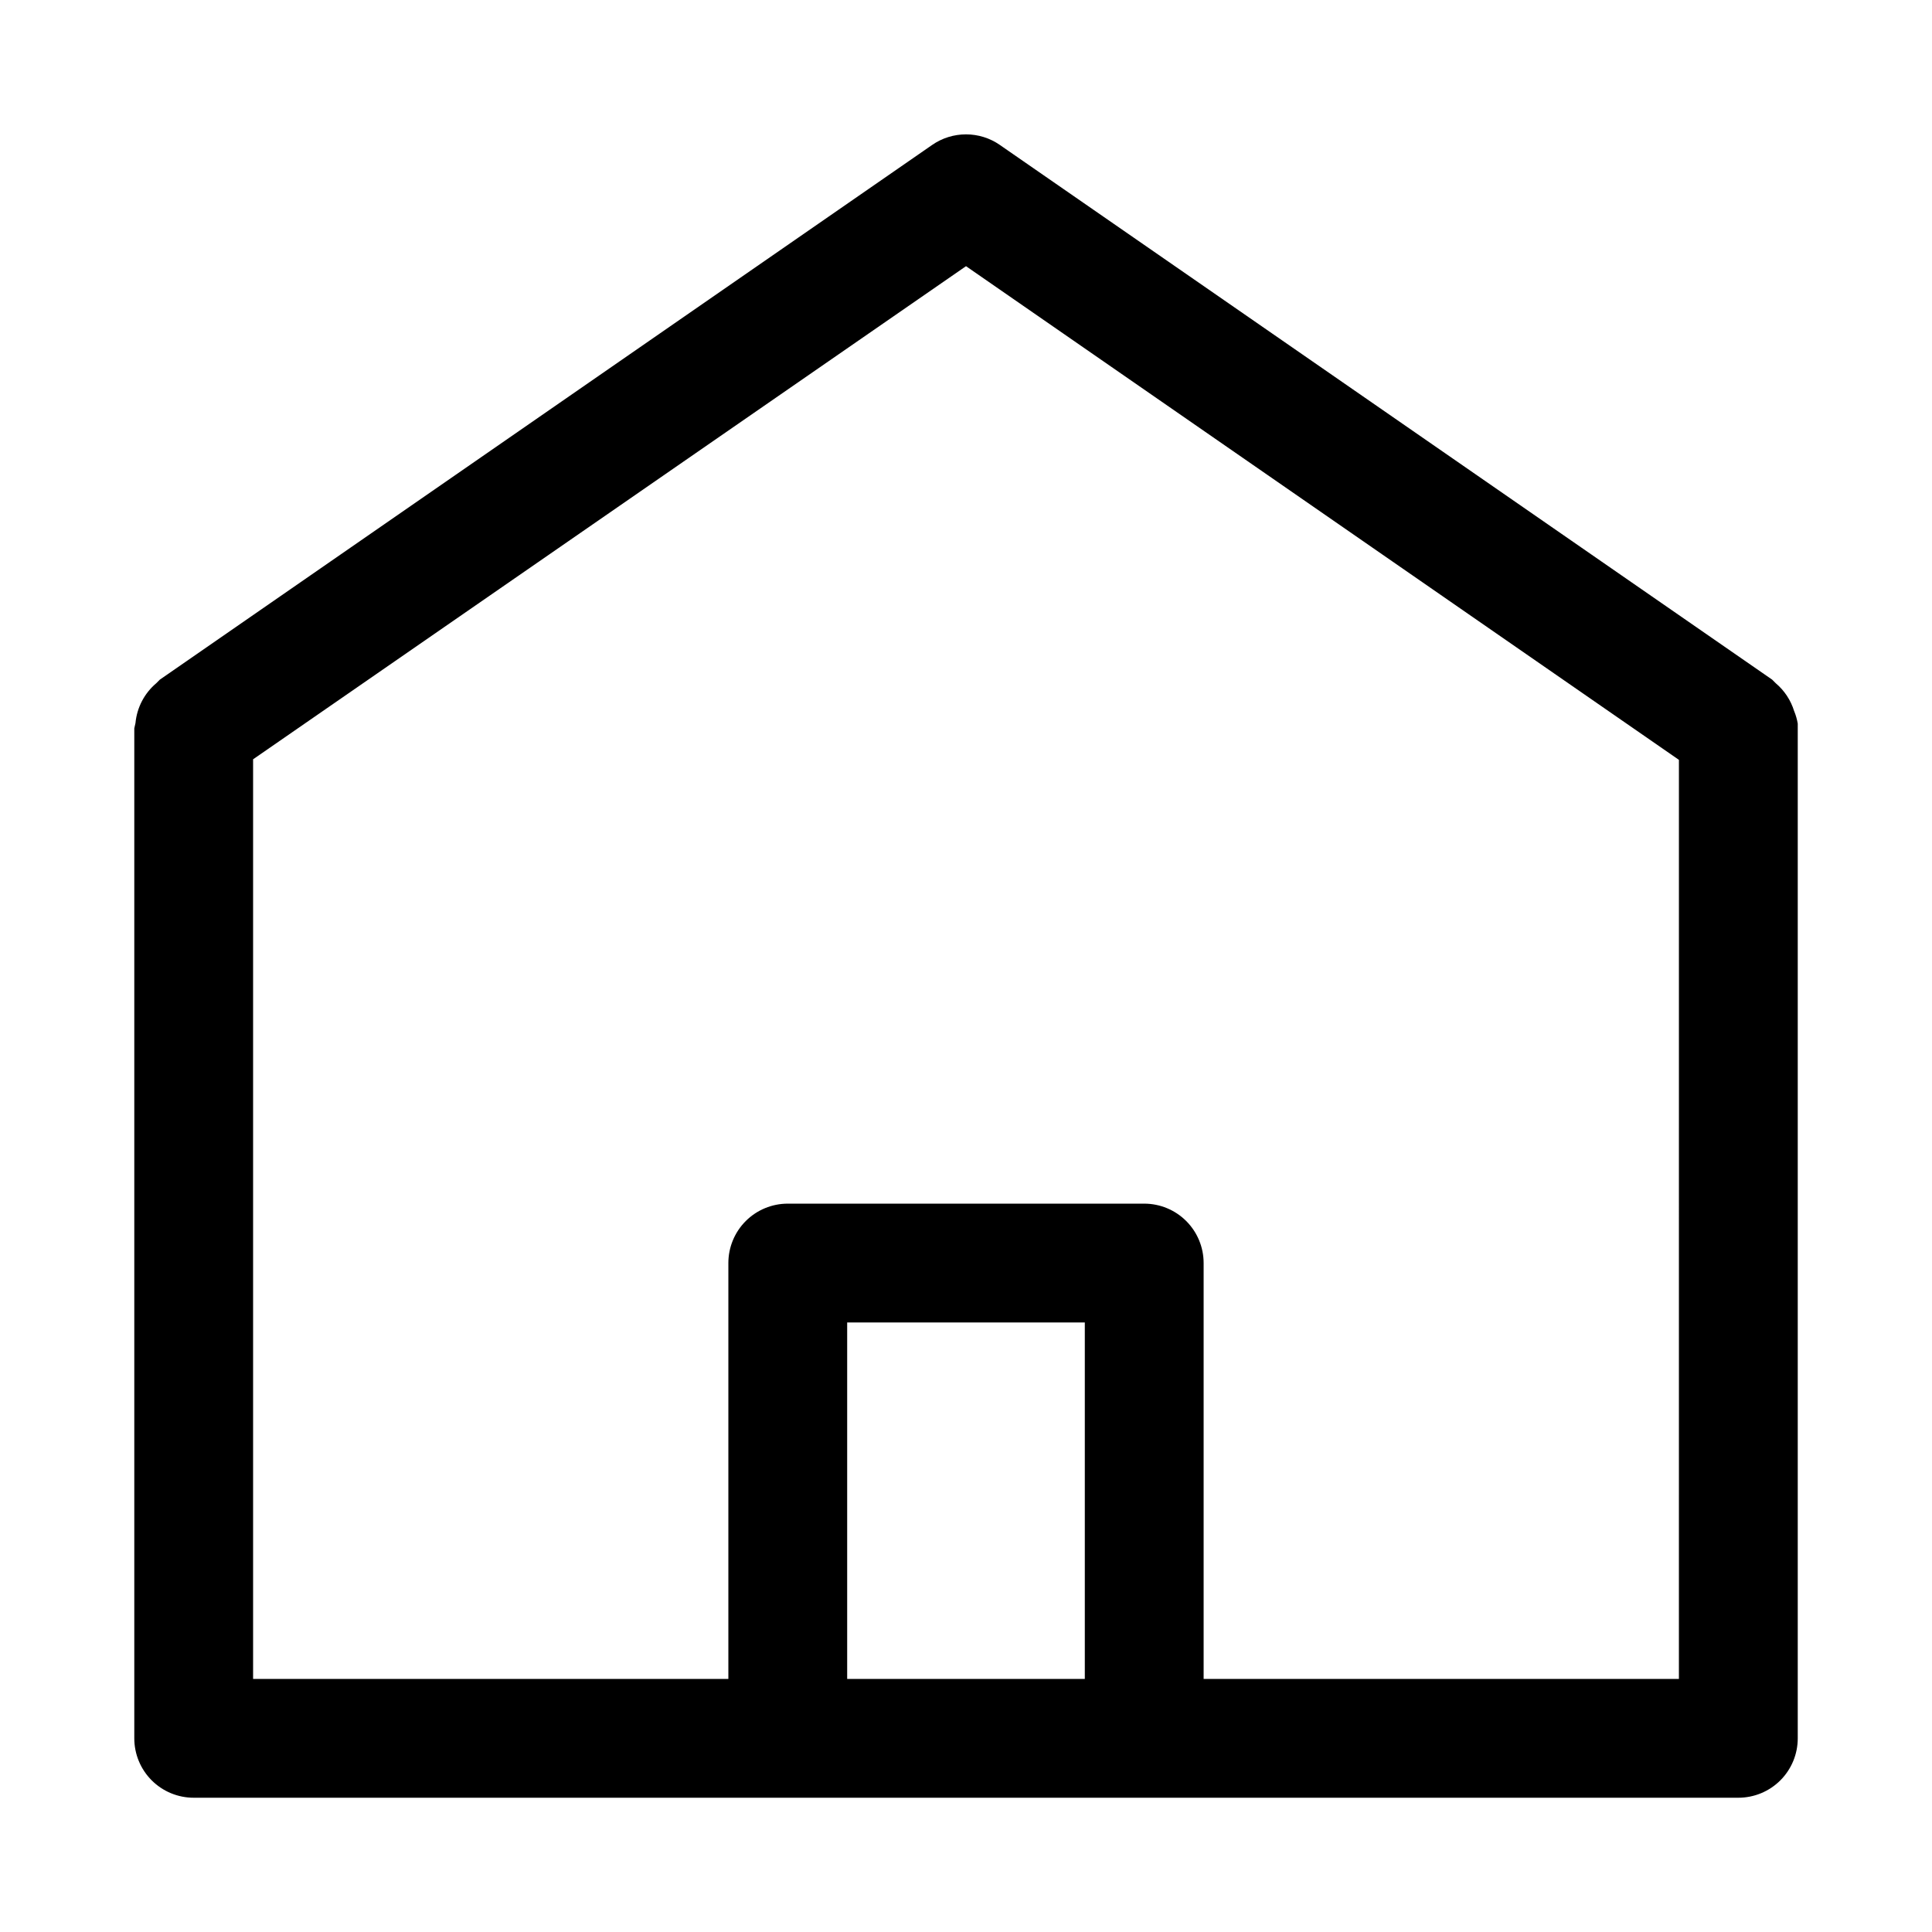 <?xml version="1.0" encoding="UTF-8"?>
<!-- Uploaded to: SVG Repo, www.svgrepo.com, Generator: SVG Repo Mixer Tools -->
<svg fill="#000000" width="800px" height="800px" version="1.1" viewBox="144 144 512 512" xmlns="http://www.w3.org/2000/svg">
 <path d="m619.47 332.46c-0.883-2.883-2.578-5.453-4.879-7.398l-0.945-0.945-204.67-141.7v-0.004c-2.637-1.828-5.766-2.805-8.973-2.805-3.211 0-6.34 0.977-8.977 2.805l-204.67 141.7-0.945 0.945v0.004c-3.144 2.656-5.125 6.445-5.508 10.547l-0.316 1.418v267.65c0 4.176 1.66 8.18 4.609 11.133 2.953 2.953 6.957 4.609 11.133 4.609h409.35c4.176 0 8.18-1.656 11.133-4.609 2.953-2.953 4.609-6.957 4.609-11.133v-267.65-1.258-0.004c-0.191-1.133-0.508-2.242-0.945-3.305zm-250.96 256.47v-94.465h62.977v94.465zm94.465 0v-110.21c0-4.176-1.66-8.18-4.613-11.133-2.953-2.953-6.957-4.609-11.133-4.609h-94.465c-4.176 0-8.18 1.656-11.133 4.609-2.953 2.953-4.609 6.957-4.609 11.133v110.21h-125.95v-243.71l188.93-130.68 188.93 130.83-0.004 243.56z"/>
</svg>